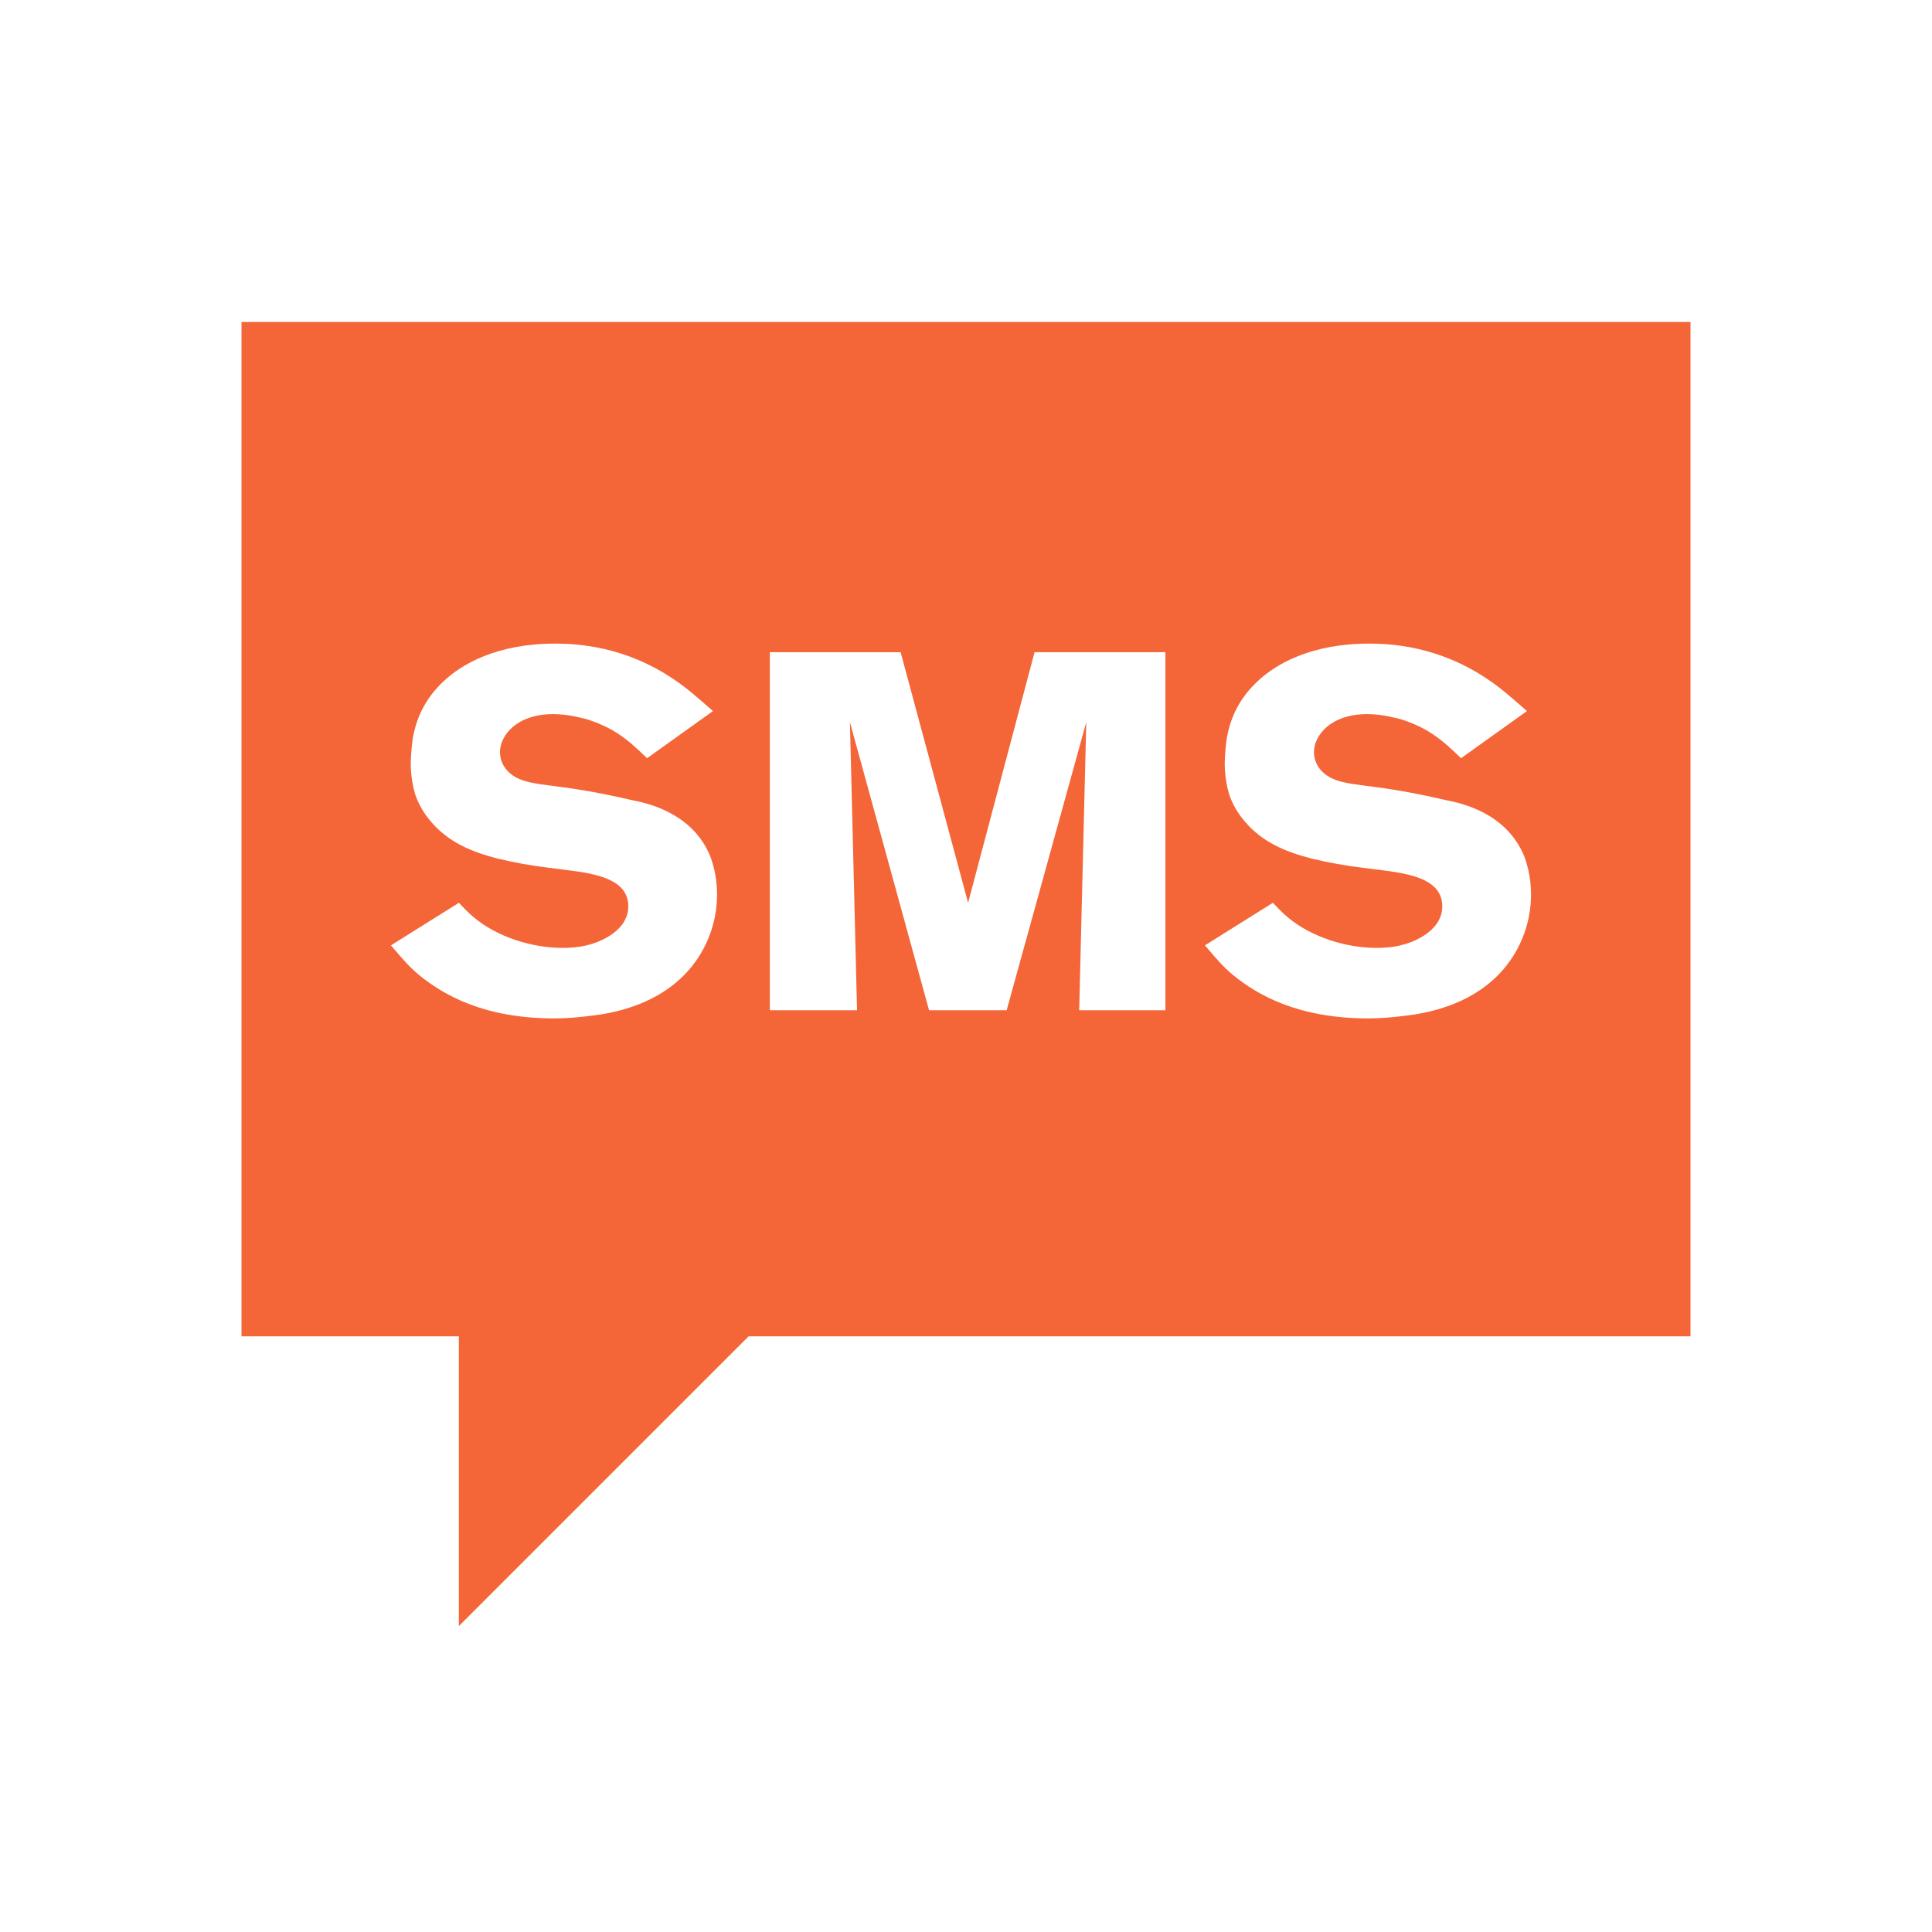 <svg width="48" height="48" viewBox="0 0 48 48" fill="none" xmlns="http://www.w3.org/2000/svg">
<path fill-rule="evenodd" clip-rule="evenodd" d="M42 8V33.2H18.6L11.4 40.4V33.2H6V8H42ZM13.771 25.302C14.073 25.302 14.375 25.276 14.665 25.239C15.094 25.188 16.694 24.999 17.462 23.601C17.79 22.996 17.815 22.467 17.815 22.215C17.815 21.761 17.702 21.421 17.639 21.257C17.185 20.173 16.039 19.947 15.724 19.884C15.232 19.77 14.741 19.669 14.237 19.594C13.405 19.468 12.914 19.48 12.611 19.153C12.548 19.09 12.422 18.926 12.422 18.687C12.422 18.271 12.838 17.742 13.745 17.742C14.123 17.742 14.464 17.842 14.577 17.868C15.245 18.082 15.585 18.359 16.076 18.838L17.714 17.666C17.21 17.225 17.034 17.074 16.732 16.872C15.522 16.053 14.338 15.99 13.796 15.99C12.334 15.99 11.465 16.507 11.024 16.923C10.595 17.326 10.356 17.779 10.255 18.346C10.217 18.598 10.205 18.888 10.205 18.964C10.205 19.329 10.28 19.619 10.318 19.745C10.432 20.073 10.608 20.299 10.696 20.4C11.137 20.929 11.729 21.169 12.372 21.333C12.788 21.433 13.216 21.509 13.632 21.559C14.426 21.673 15.61 21.698 15.61 22.517C15.61 23.197 14.728 23.449 14.665 23.462C14.375 23.55 14.073 23.55 13.972 23.55C13.229 23.55 12.372 23.286 11.792 22.807C11.616 22.668 11.44 22.467 11.402 22.429L9.713 23.487C10.066 23.903 10.18 24.029 10.419 24.231C11.011 24.709 12.007 25.302 13.771 25.302ZM21.293 25.1L21.116 17.943L23.082 25.1H25.01L26.988 17.943L26.812 25.1H28.954V16.204H25.703L24.052 22.429L22.376 16.204H19.126V25.1H21.293ZM33.994 25.302C34.296 25.302 34.598 25.276 34.888 25.239C35.317 25.188 36.917 24.999 37.685 23.601C38.013 22.996 38.038 22.467 38.038 22.215C38.038 21.761 37.925 21.421 37.862 21.257C37.408 20.173 36.262 19.947 35.947 19.884C35.455 19.77 34.964 19.669 34.46 19.594C33.628 19.468 33.137 19.48 32.834 19.153C32.771 19.09 32.645 18.926 32.645 18.687C32.645 18.271 33.061 17.742 33.968 17.742C34.346 17.742 34.687 17.842 34.8 17.868C35.468 18.082 35.808 18.359 36.299 18.838L37.937 17.666C37.433 17.225 37.257 17.074 36.955 16.872C35.745 16.053 34.561 15.99 34.019 15.99C32.557 15.99 31.688 16.507 31.247 16.923C30.818 17.326 30.579 17.779 30.478 18.346C30.44 18.598 30.428 18.888 30.428 18.964C30.428 19.329 30.503 19.619 30.541 19.745C30.655 20.073 30.831 20.299 30.919 20.4C31.36 20.929 31.952 21.169 32.595 21.333C33.011 21.433 33.439 21.509 33.855 21.559C34.649 21.673 35.833 21.698 35.833 22.517C35.833 23.197 34.951 23.449 34.888 23.462C34.598 23.55 34.296 23.55 34.195 23.55C33.452 23.55 32.595 23.286 32.015 22.807C31.839 22.668 31.663 22.467 31.625 22.429L29.936 23.487C30.289 23.903 30.403 24.029 30.642 24.231C31.234 24.709 32.23 25.302 33.994 25.302Z" fill="#F46538"/>
</svg>
